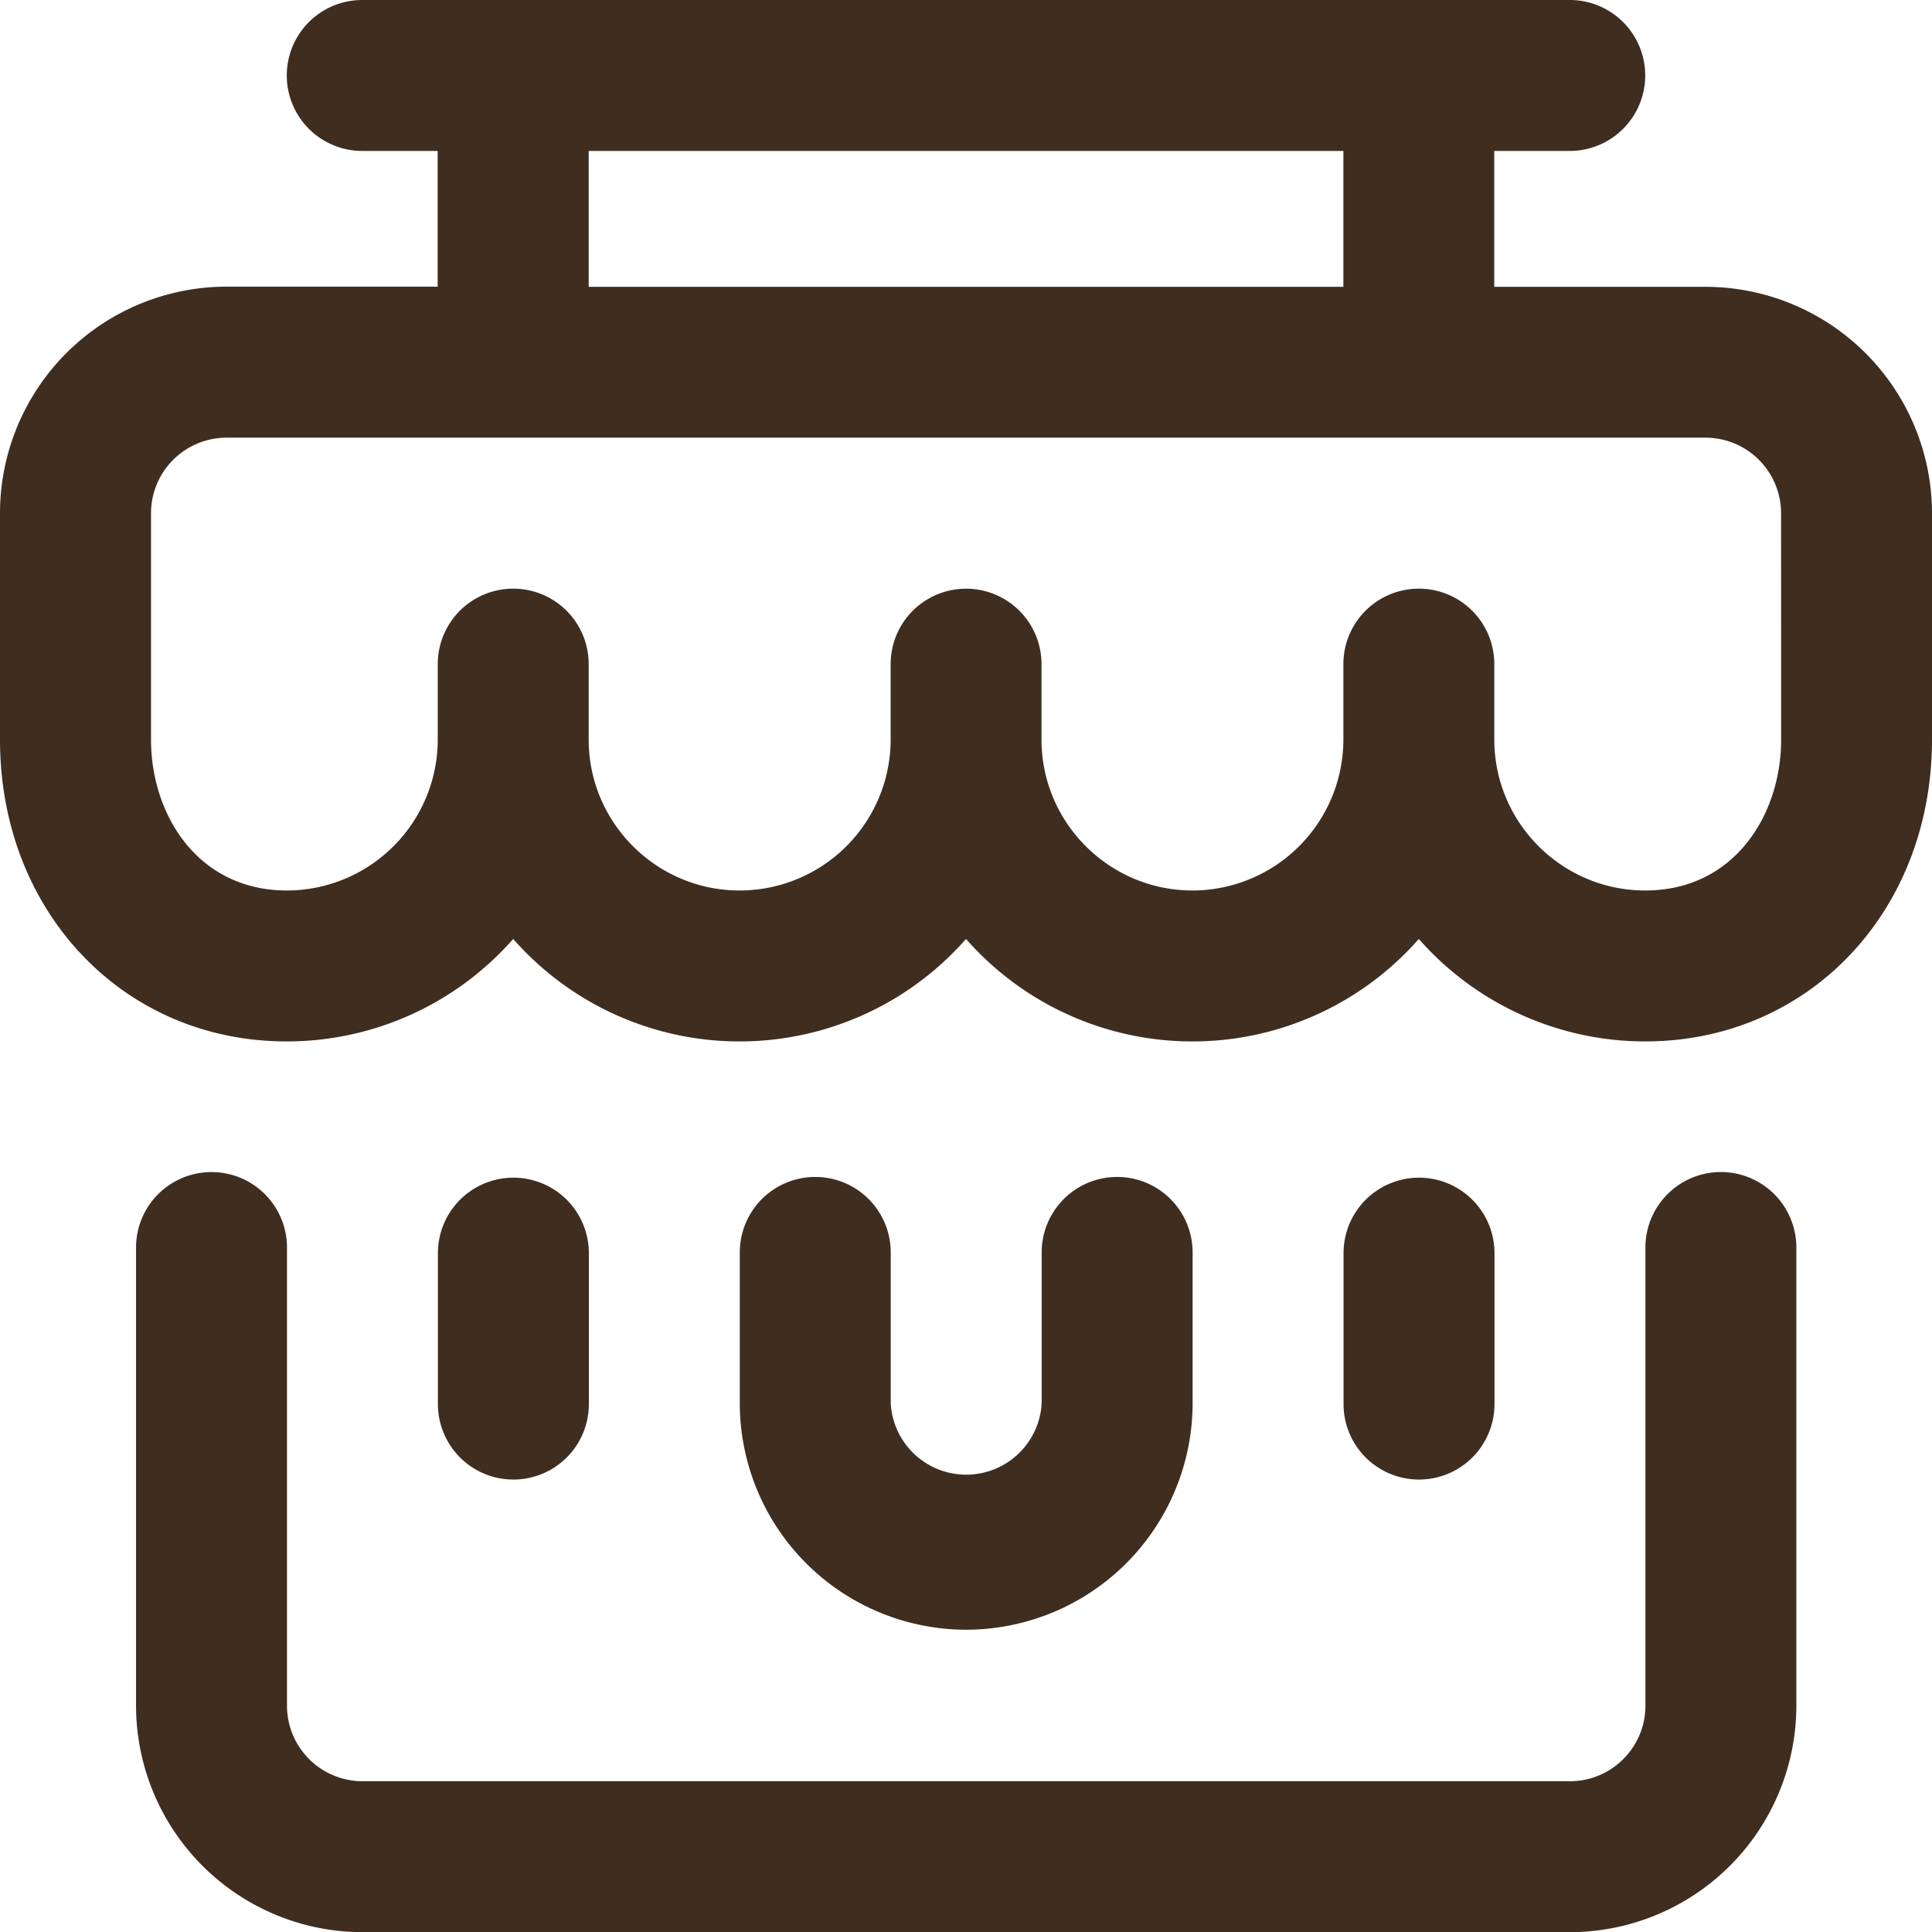 <svg xmlns="http://www.w3.org/2000/svg" width="24" height="24" viewBox="0 0 24 24"><g><g><g><path fill="#3f2d20" d="M14.815 17.433v-1.875a.937.937 0 1 0-1.875 0v1.875a.939.939 0 0 1-1.875 0v-1.875a.937.937 0 1 0-1.875 0v1.875a2.816 2.816 0 0 0 2.813 2.812 2.816 2.816 0 0 0 2.812-2.813z"/></g><g><path fill="#3f2d20" d="M21.188 3.563A2.816 2.816 0 0 1 24 6.374v2.813c0 2.137-1.532 3.75-3.563 3.75a3.743 3.743 0 0 1-2.812-1.273 3.743 3.743 0 0 1-5.625 0 3.743 3.743 0 0 1-5.625 0 3.743 3.743 0 0 1-2.813 1.273C1.533 12.938 0 11.325 0 9.188V6.374a2.816 2.816 0 0 1 2.813-2.813h2.624V1.875H4.5A.937.937 0 1 1 4.5 0h15a.937.937 0 1 1 0 1.875h-.938v1.688zm-13.875 0h9.375V1.875H7.313zm14.812 2.812a.939.939 0 0 0-.938-.938H2.813a.939.939 0 0 0-.937.938v2.813c0 .931.58 1.874 1.688 1.874a1.877 1.877 0 0 0 1.874-1.874V8.25a.937.937 0 1 1 1.875 0v.938c0 1.033.842 1.874 1.875 1.874a1.877 1.877 0 0 0 1.876-1.874V8.25a.937.937 0 1 1 1.874 0v.938c0 1.033.842 1.874 1.876 1.874a1.877 1.877 0 0 0 1.874-1.874V8.25a.937.937 0 1 1 1.875 0v.938c0 1.033.842 1.874 1.875 1.874 1.108 0 1.688-.943 1.688-1.874z"/></g><g><path fill="#3f2d20" d="M2.627 14.56a.937.937 0 0 0-.937.938v5.691a2.816 2.816 0 0 0 2.813 2.813h15a2.816 2.816 0 0 0 2.812-2.813v-5.692a.937.937 0 1 0-1.875 0v5.692c0 .517-.42.938-.938.938h-15a.939.939 0 0 1-.937-.938v-5.692a.937.937 0 0 0-.938-.937z"/></g><g><path fill="#3f2d20" d="M18.565 17.442v-1.875a.937.937 0 1 0-1.875 0v1.875a.937.937 0 1 0 1.875 0z"/></g><g><path fill="#3f2d20" d="M7.315 17.442v-1.875a.937.937 0 1 0-1.875 0v1.875a.937.937 0 1 0 1.875 0z"/></g></g></g></svg>